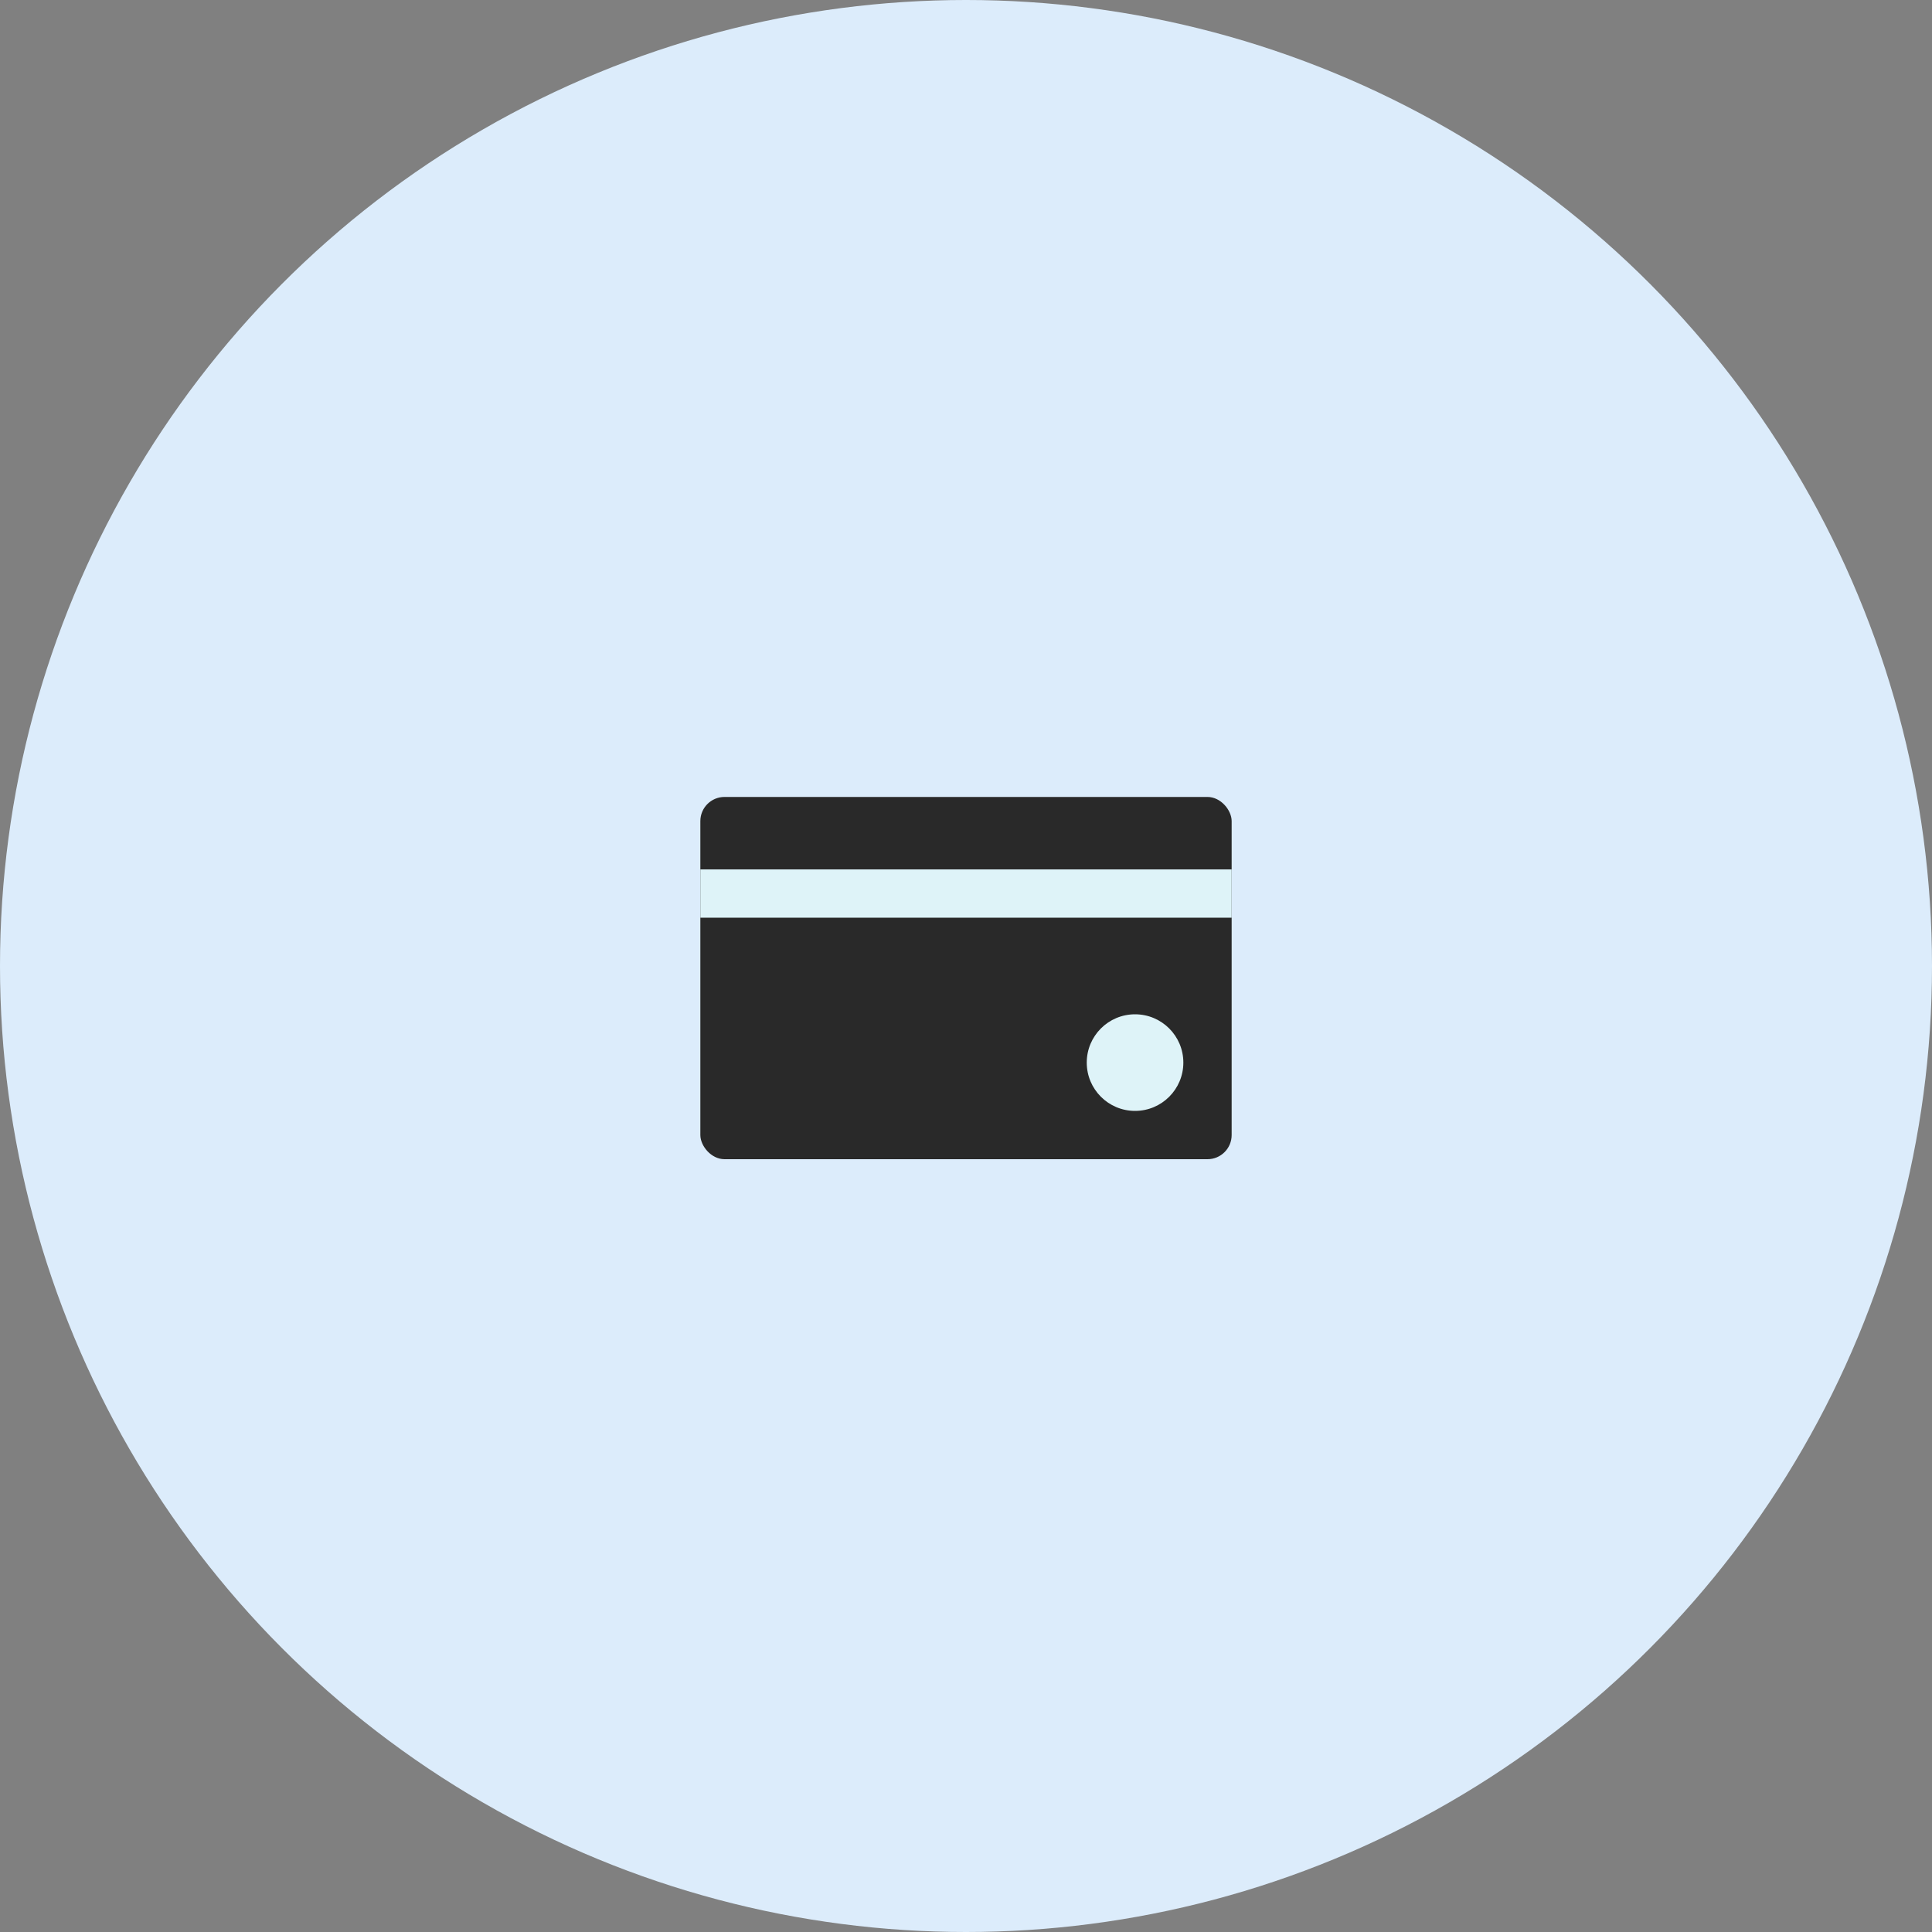 <svg width="80" height="80" fill="none" xmlns="http://www.w3.org/2000/svg"><rect width="100%" height="100%" fill="#808080" stroke="none"/><circle cx="40" cy="40" r="40" fill="#DCECFB"/><rect x="29" y="33" width="22" height="15" rx="1" fill="#292929"/><path fill="#DEF3F8" d="M29 36h22v2H29z"/><circle cx="47" cy="44" r="2" fill="#DEF3F8"/></svg>